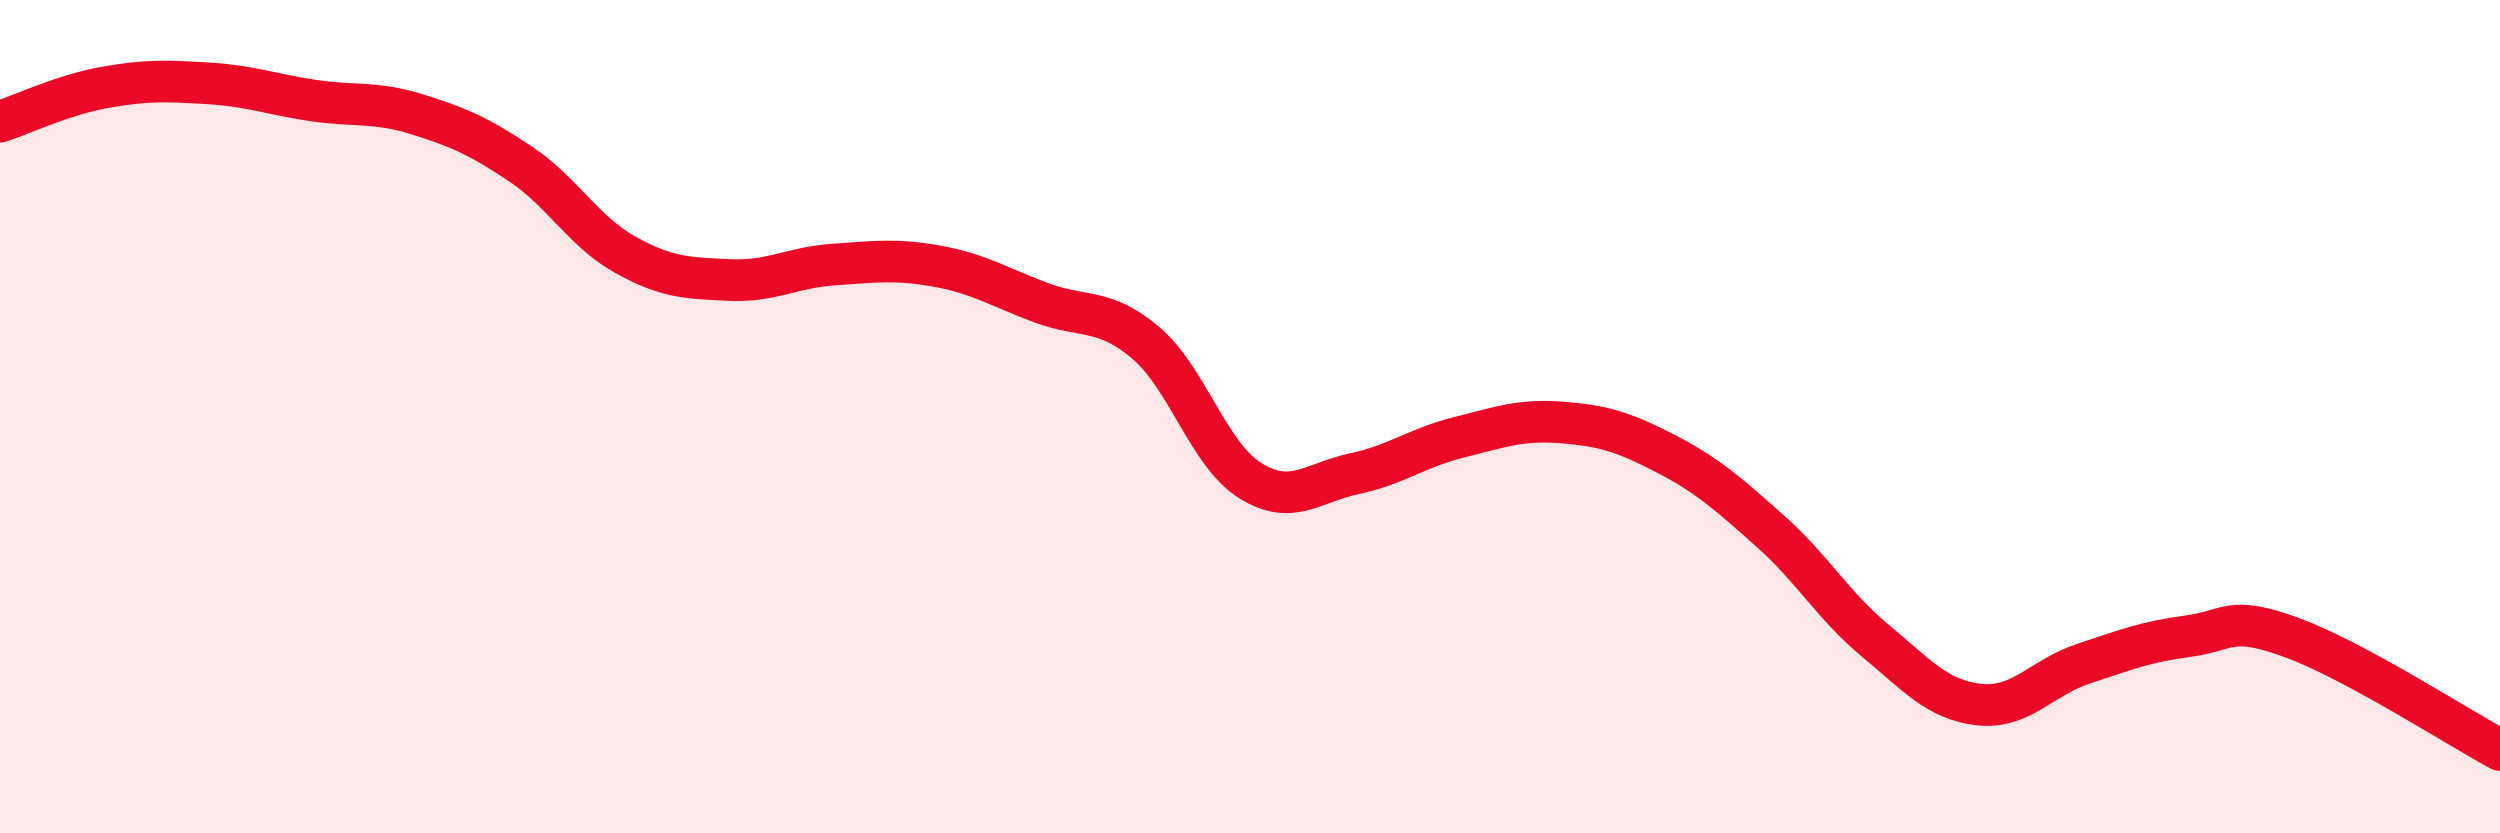 
    <svg width="60" height="20" viewBox="0 0 60 20" xmlns="http://www.w3.org/2000/svg">
      <path
        d="M 0,2.92 C 0.5,2.76 1.5,2.28 2.5,2.1 C 3.5,1.92 4,1.94 5,2 C 6,2.06 6.5,2.26 7.5,2.41 C 8.5,2.56 9,2.43 10,2.74 C 11,3.05 11.5,3.27 12.5,3.94 C 13.5,4.61 14,5.55 15,6.11 C 16,6.67 16.5,6.67 17.5,6.72 C 18.5,6.77 19,6.42 20,6.35 C 21,6.28 21.5,6.21 22.5,6.39 C 23.5,6.57 24,6.9 25,7.27 C 26,7.64 26.5,7.38 27.5,8.23 C 28.5,9.08 29,10.9 30,11.53 C 31,12.16 31.5,11.58 32.5,11.37 C 33.5,11.16 34,10.75 35,10.5 C 36,10.25 36.5,10.06 37.5,10.14 C 38.5,10.22 39,10.38 40,10.9 C 41,11.42 41.5,11.87 42.5,12.76 C 43.5,13.65 44,14.54 45,15.37 C 46,16.2 46.5,16.8 47.5,16.91 C 48.5,17.02 49,16.26 50,15.93 C 51,15.6 51.5,15.4 52.5,15.27 C 53.5,15.14 53.5,14.75 55,15.3 C 56.5,15.85 59,17.46 60,18L60 20L0 20Z"
        fill="#EB0A25"
        opacity="0.1"
        stroke-linecap="round"
        stroke-linejoin="round"
      />
      <path
        d="M 0,2.92 C 0.5,2.76 1.5,2.28 2.5,2.1 C 3.5,1.92 4,1.94 5,2 C 6,2.06 6.5,2.26 7.5,2.41 C 8.5,2.56 9,2.43 10,2.74 C 11,3.05 11.5,3.27 12.5,3.94 C 13.5,4.61 14,5.55 15,6.11 C 16,6.67 16.5,6.67 17.5,6.72 C 18.5,6.77 19,6.42 20,6.35 C 21,6.28 21.5,6.21 22.5,6.39 C 23.5,6.57 24,6.9 25,7.27 C 26,7.64 26.5,7.38 27.5,8.23 C 28.5,9.08 29,10.9 30,11.53 C 31,12.16 31.5,11.58 32.5,11.37 C 33.5,11.16 34,10.75 35,10.5 C 36,10.25 36.5,10.06 37.5,10.14 C 38.5,10.22 39,10.38 40,10.9 C 41,11.42 41.5,11.87 42.5,12.76 C 43.5,13.65 44,14.54 45,15.37 C 46,16.2 46.5,16.8 47.5,16.91 C 48.5,17.02 49,16.26 50,15.93 C 51,15.6 51.5,15.4 52.5,15.27 C 53.5,15.14 53.5,14.75 55,15.3 C 56.5,15.85 59,17.46 60,18"
        stroke="#EB0A25"
        stroke-width="1"
        fill="none"
        stroke-linecap="round"
        stroke-linejoin="round"
      />
    </svg>
  